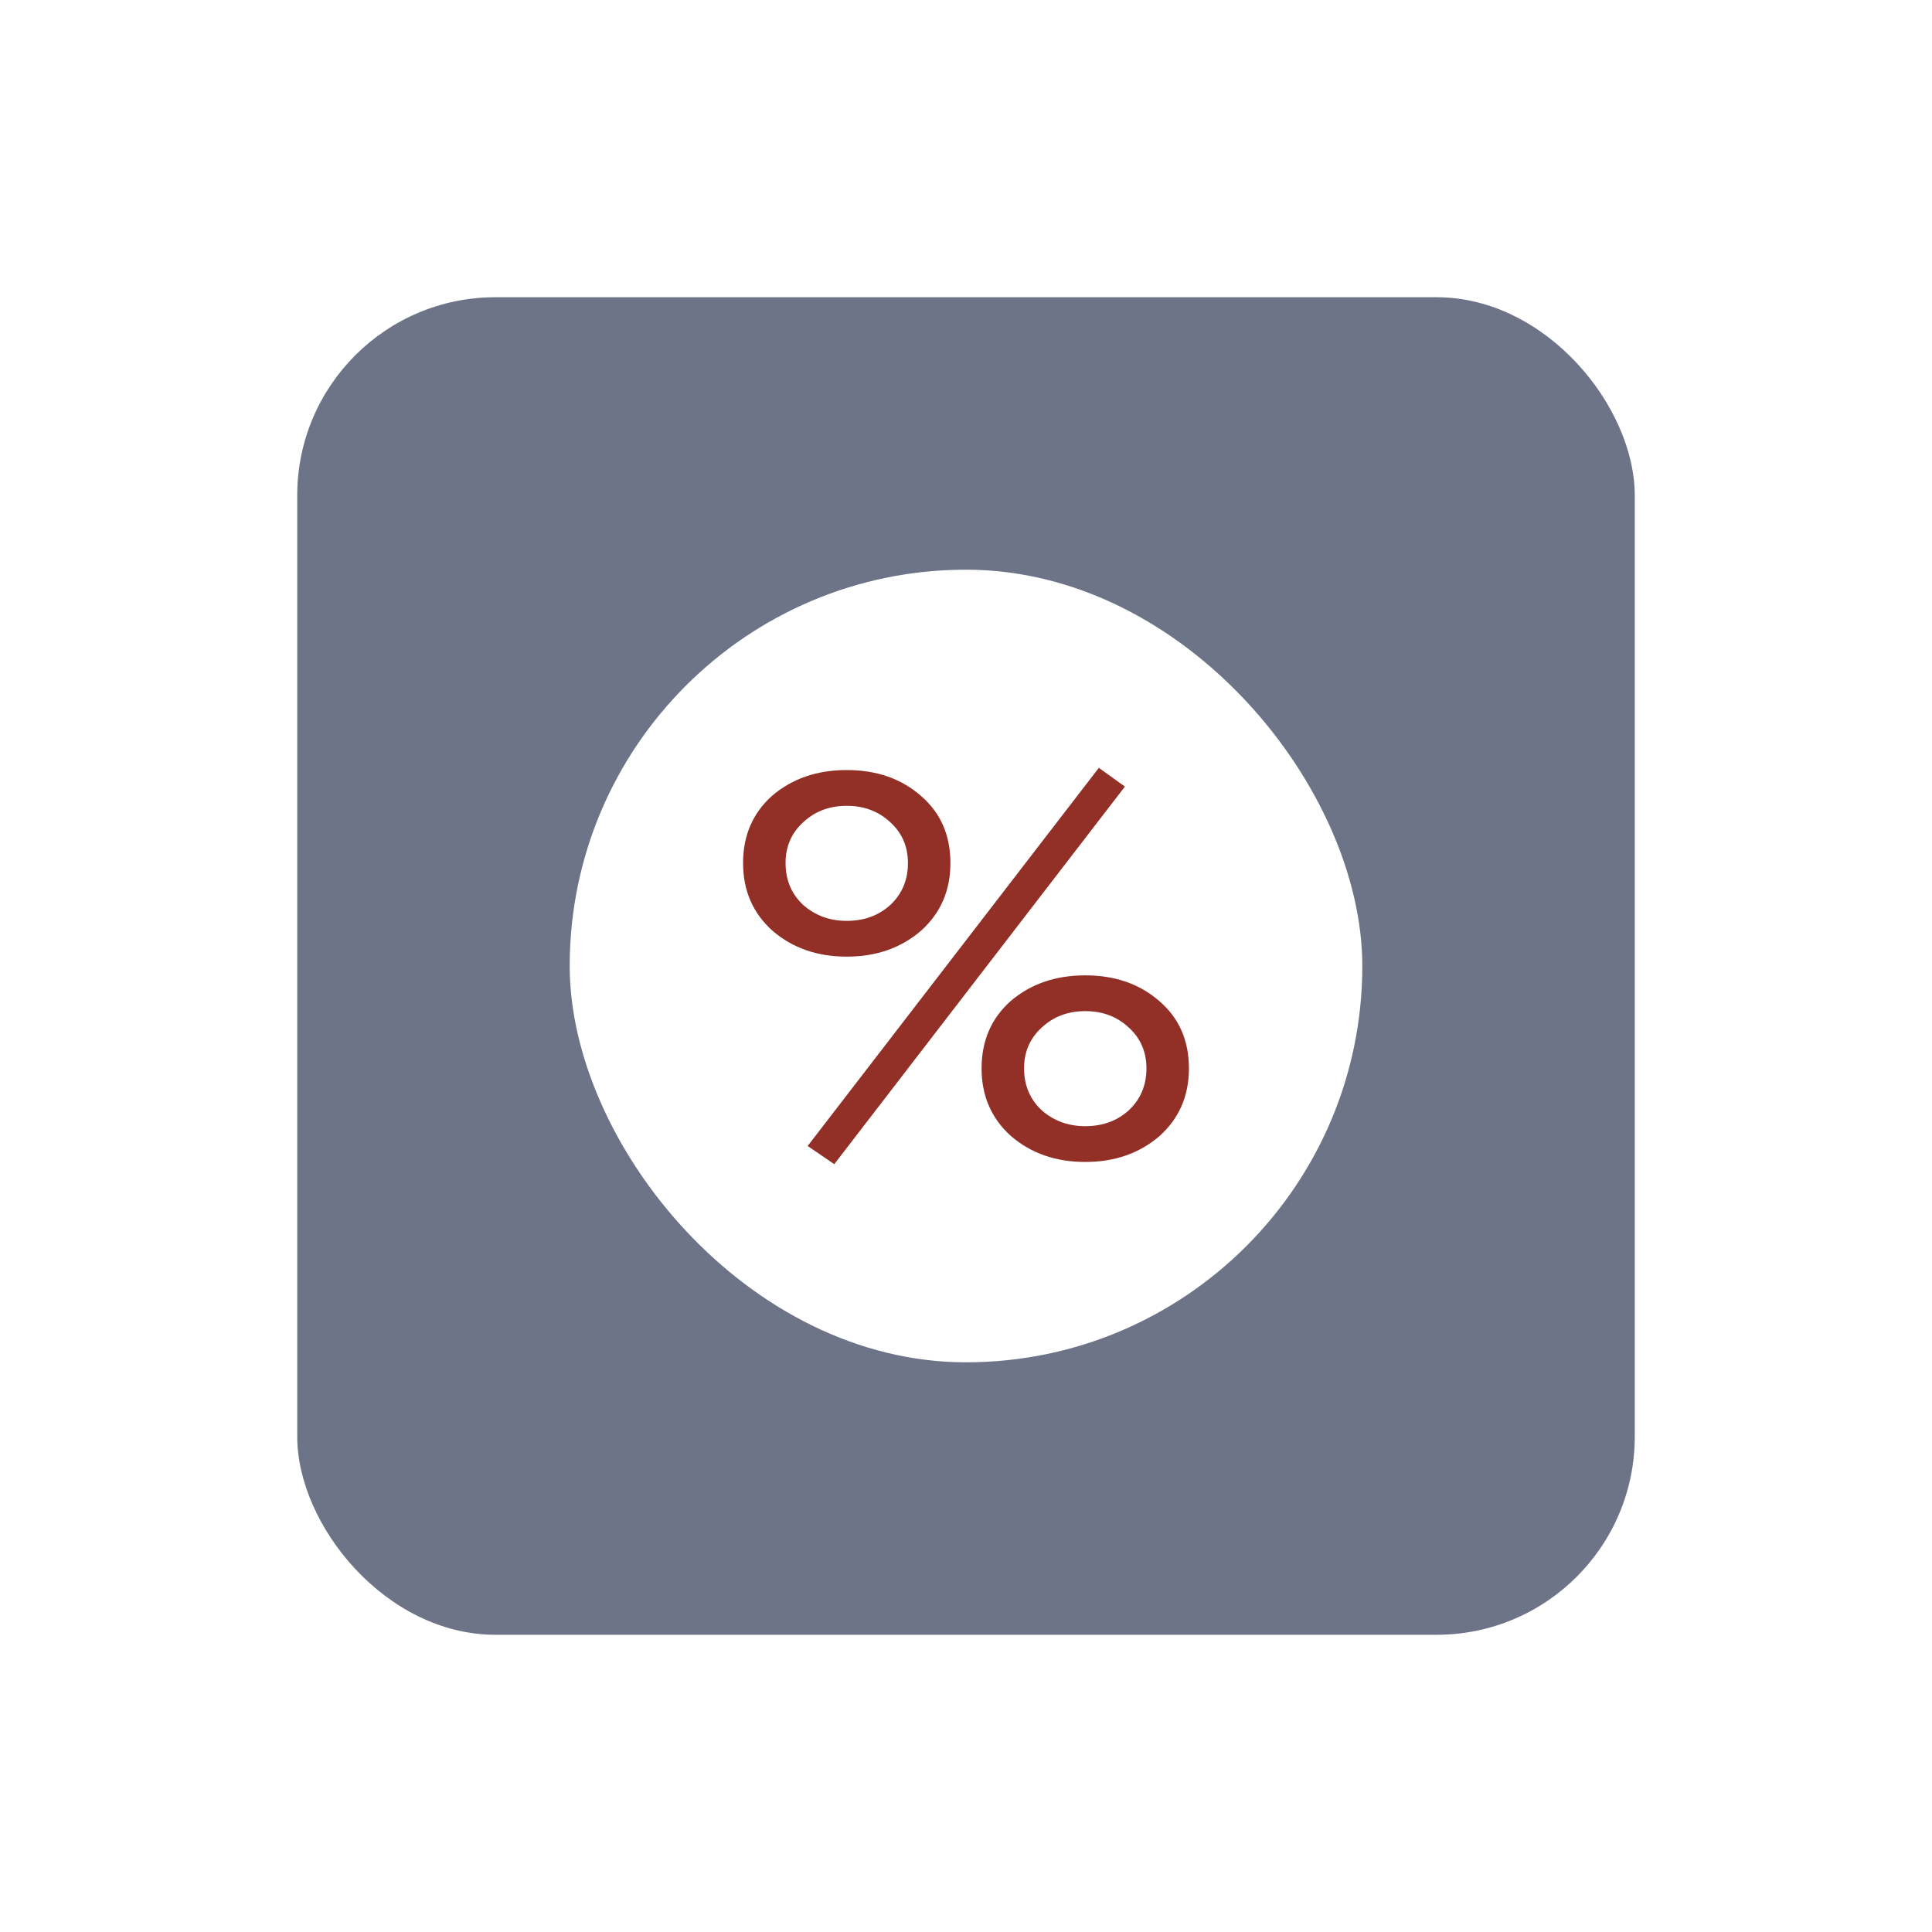 <svg width="78" height="78" viewBox="0 0 78 78" fill="none" xmlns="http://www.w3.org/2000/svg">
<g filter="url(#filter0_d_1_77)">
<rect x="12" y="8" width="54" height="54" rx="8" fill="#6D7487"/>
<rect x="23" y="19" width="32" height="32" rx="16" fill="white"/>
<path d="M31.189 33.578C30.396 32.867 30 31.956 30 30.844C30 29.733 30.389 28.83 31.166 28.133C31.975 27.437 32.981 27.089 34.185 27.089C35.39 27.089 36.389 27.437 37.182 28.133C37.975 28.815 38.371 29.718 38.371 30.844C38.371 31.956 37.975 32.867 37.182 33.578C36.374 34.274 35.375 34.622 34.185 34.622C32.996 34.622 31.997 34.274 31.189 33.578ZM31.715 30.844C31.715 31.526 31.952 32.089 32.424 32.533C32.912 32.963 33.499 33.178 34.185 33.178C34.887 33.178 35.474 32.963 35.947 32.533C36.419 32.089 36.656 31.526 36.656 30.844C36.656 30.178 36.419 29.63 35.947 29.2C35.474 28.756 34.887 28.533 34.185 28.533C33.484 28.533 32.897 28.756 32.424 29.2C31.952 29.63 31.715 30.178 31.715 30.844ZM40.818 41.867C40.025 41.156 39.629 40.244 39.629 39.133C39.629 38.022 40.018 37.118 40.795 36.422C41.604 35.726 42.61 35.378 43.815 35.378C45.019 35.378 46.018 35.726 46.811 36.422C47.604 37.104 48 38.007 48 39.133C48 40.244 47.604 41.156 46.811 41.867C46.002 42.563 45.004 42.911 43.815 42.911C42.625 42.911 41.626 42.563 40.818 41.867ZM41.344 39.133C41.344 39.815 41.581 40.378 42.053 40.822C42.541 41.252 43.128 41.467 43.815 41.467C44.516 41.467 45.103 41.252 45.576 40.822C46.048 40.378 46.285 39.815 46.285 39.133C46.285 38.467 46.048 37.919 45.576 37.489C45.103 37.044 44.516 36.822 43.815 36.822C43.113 36.822 42.526 37.044 42.053 37.489C41.581 37.919 41.344 38.467 41.344 39.133ZM33.682 43L32.607 42.267L44.363 27L45.416 27.756L33.682 43Z" fill="#922F27"/>
</g>
<defs>
<filter id="filter0_d_1_77" x="0" y="0" width="78" height="78" filterUnits="userSpaceOnUse" color-interpolation-filters="sRGB">
<feFlood flood-opacity="0" result="BackgroundImageFix"/>
<feColorMatrix in="SourceAlpha" type="matrix" values="0 0 0 0 0 0 0 0 0 0 0 0 0 0 0 0 0 0 127 0" result="hardAlpha"/>
<feOffset dy="4"/>
<feGaussianBlur stdDeviation="6"/>
<feComposite in2="hardAlpha" operator="out"/>
<feColorMatrix type="matrix" values="0 0 0 0 0.078 0 0 0 0 0.208 0 0 0 0 0.458 0 0 0 0.13 0"/>
<feBlend mode="normal" in2="BackgroundImageFix" result="effect1_dropShadow_1_77"/>
<feBlend mode="normal" in="SourceGraphic" in2="effect1_dropShadow_1_77" result="shape"/>
</filter>
</defs>
</svg>
